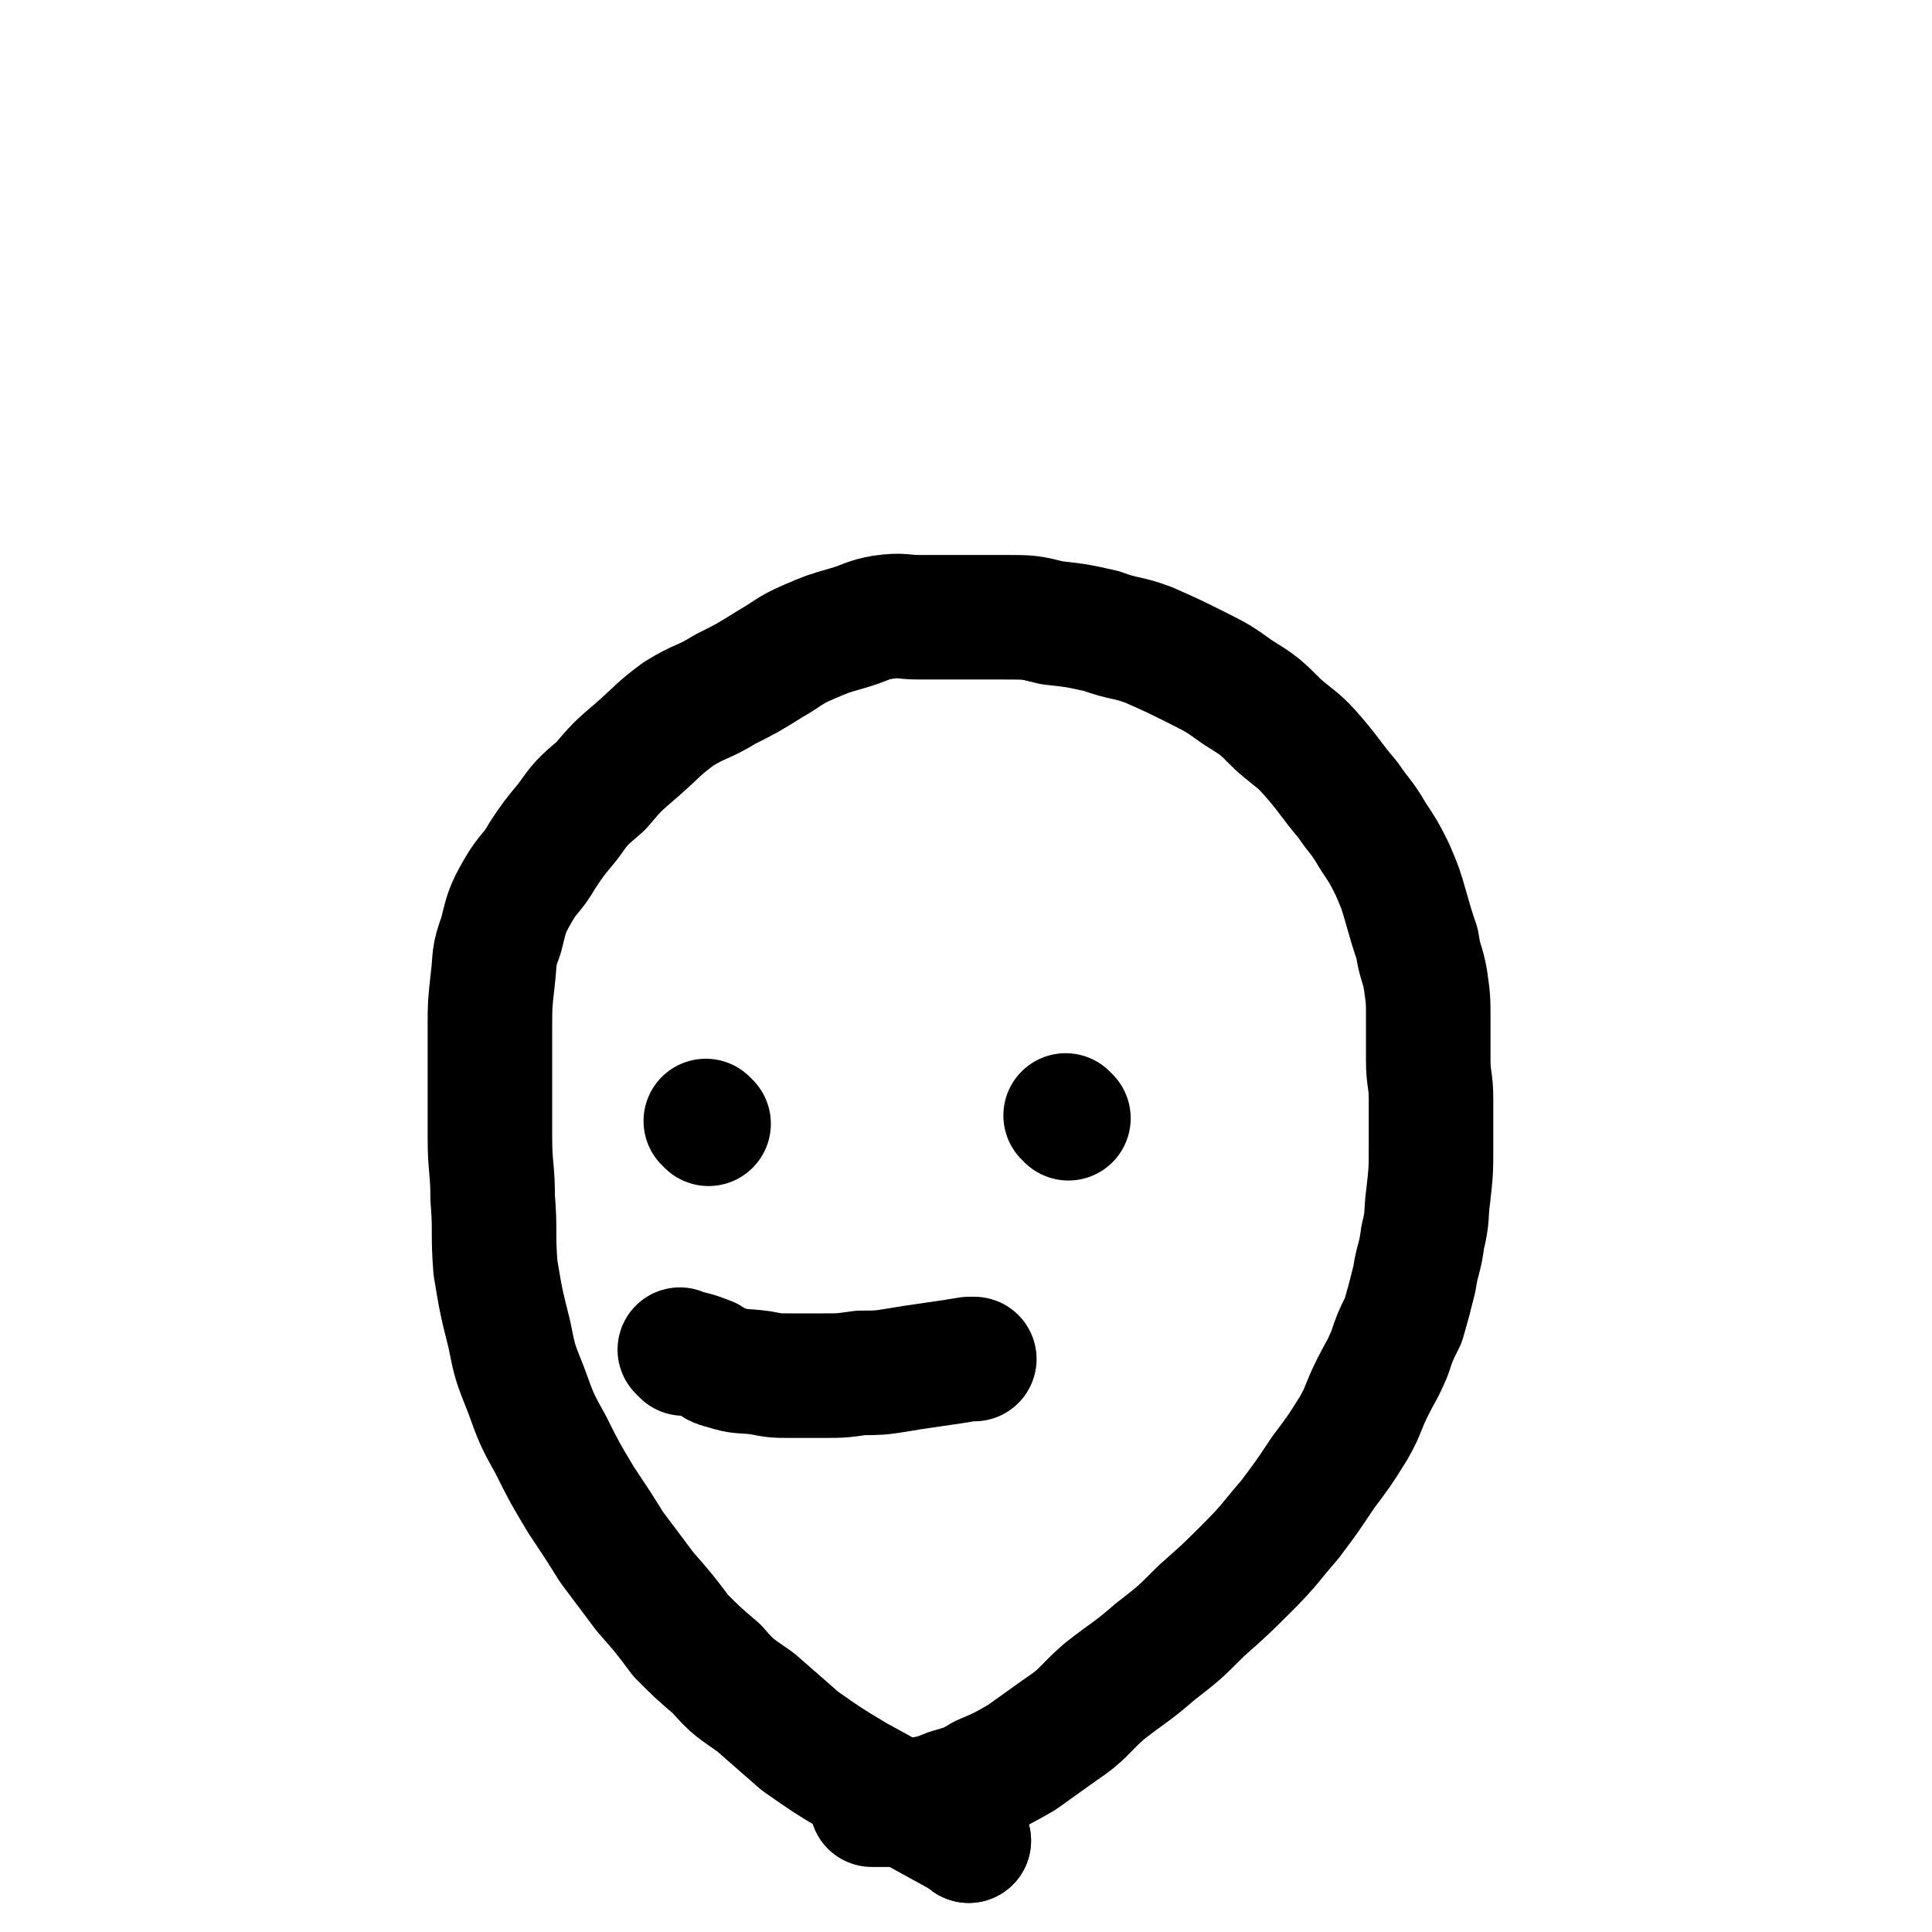 <svg viewBox='0 0 698 698' version='1.1' xmlns='http://www.w3.org/2000/svg' xmlns:xlink='http://www.w3.org/1999/xlink'><g fill='none' stroke='#000000' stroke-width='45' stroke-linecap='round' stroke-linejoin='round'><path d='M350,665c-1,-1 -1,-1 -1,-1 '/><path d='M350,665c-1,-1 -1,-1 -1,-1 -20,-11 -20,-11 -40,-22 -10,-6 -10,-6 -20,-13 -8,-7 -8,-7 -16,-14 -7,-5 -8,-5 -14,-12 -7,-6 -7,-6 -13,-12 -6,-8 -6,-8 -13,-16 -6,-8 -6,-8 -12,-16 -5,-8 -5,-8 -11,-17 -6,-10 -6,-10 -11,-20 -5,-9 -5,-9 -9,-20 -4,-10 -4,-10 -6,-20 -3,-12 -3,-12 -5,-24 -1,-13 0,-13 -1,-25 0,-11 -1,-11 -1,-22 0,-10 0,-10 0,-21 0,-10 0,-10 0,-19 0,-8 0,-8 1,-17 1,-8 0,-8 3,-16 2,-8 2,-9 6,-16 4,-7 5,-6 9,-13 4,-6 4,-6 9,-12 5,-7 5,-7 12,-13 6,-7 6,-7 13,-13 8,-7 7,-7 15,-13 8,-5 9,-4 17,-9 8,-4 8,-4 16,-9 7,-4 7,-5 14,-8 7,-3 7,-3 14,-5 7,-2 7,-3 13,-4 7,-1 7,0 13,0 8,0 8,0 15,0 8,0 8,0 16,0 9,0 9,0 17,2 9,1 9,1 18,3 8,3 9,2 17,5 9,4 9,4 17,8 8,4 8,4 15,9 8,5 8,5 15,12 7,6 7,5 13,12 6,7 6,8 12,15 4,6 5,6 9,13 4,6 4,6 7,12 3,7 3,7 5,14 2,7 2,7 4,13 1,7 2,7 3,13 1,7 1,7 1,14 0,8 0,8 0,15 0,7 1,7 1,14 0,9 0,9 0,17 0,9 0,9 -1,18 -1,7 0,7 -2,15 -1,8 -2,8 -3,15 -2,8 -2,8 -4,15 -3,6 -3,6 -5,12 -3,7 -3,6 -6,12 -4,8 -3,8 -7,15 -5,8 -5,8 -11,16 -6,9 -6,9 -12,17 -7,8 -7,9 -15,17 -8,8 -8,8 -17,16 -8,8 -8,8 -17,15 -8,7 -9,7 -18,14 -8,7 -7,8 -16,14 -7,5 -7,5 -14,10 -7,4 -7,4 -14,7 -5,3 -5,3 -12,5 -5,2 -5,2 -10,3 -4,1 -3,1 -7,2 -3,0 -3,0 -6,0 -2,0 -2,0 -3,0 -1,0 -1,0 -2,0 0,0 0,0 0,0 '/><path d='M256,406c-1,-1 -1,-1 -1,-1 '/><path d='M386,404c-1,-1 -1,-1 -1,-1 '/><path d='M247,489c-1,-1 -2,-2 -1,-1 4,1 5,1 10,3 3,2 2,2 6,3 6,2 6,1 13,2 5,1 5,1 11,1 5,0 5,0 11,0 7,0 7,0 14,-1 6,0 7,0 13,-1 6,-1 6,-1 13,-2 7,-1 7,-1 13,-2 1,0 1,0 2,0 '/></g>
</svg>